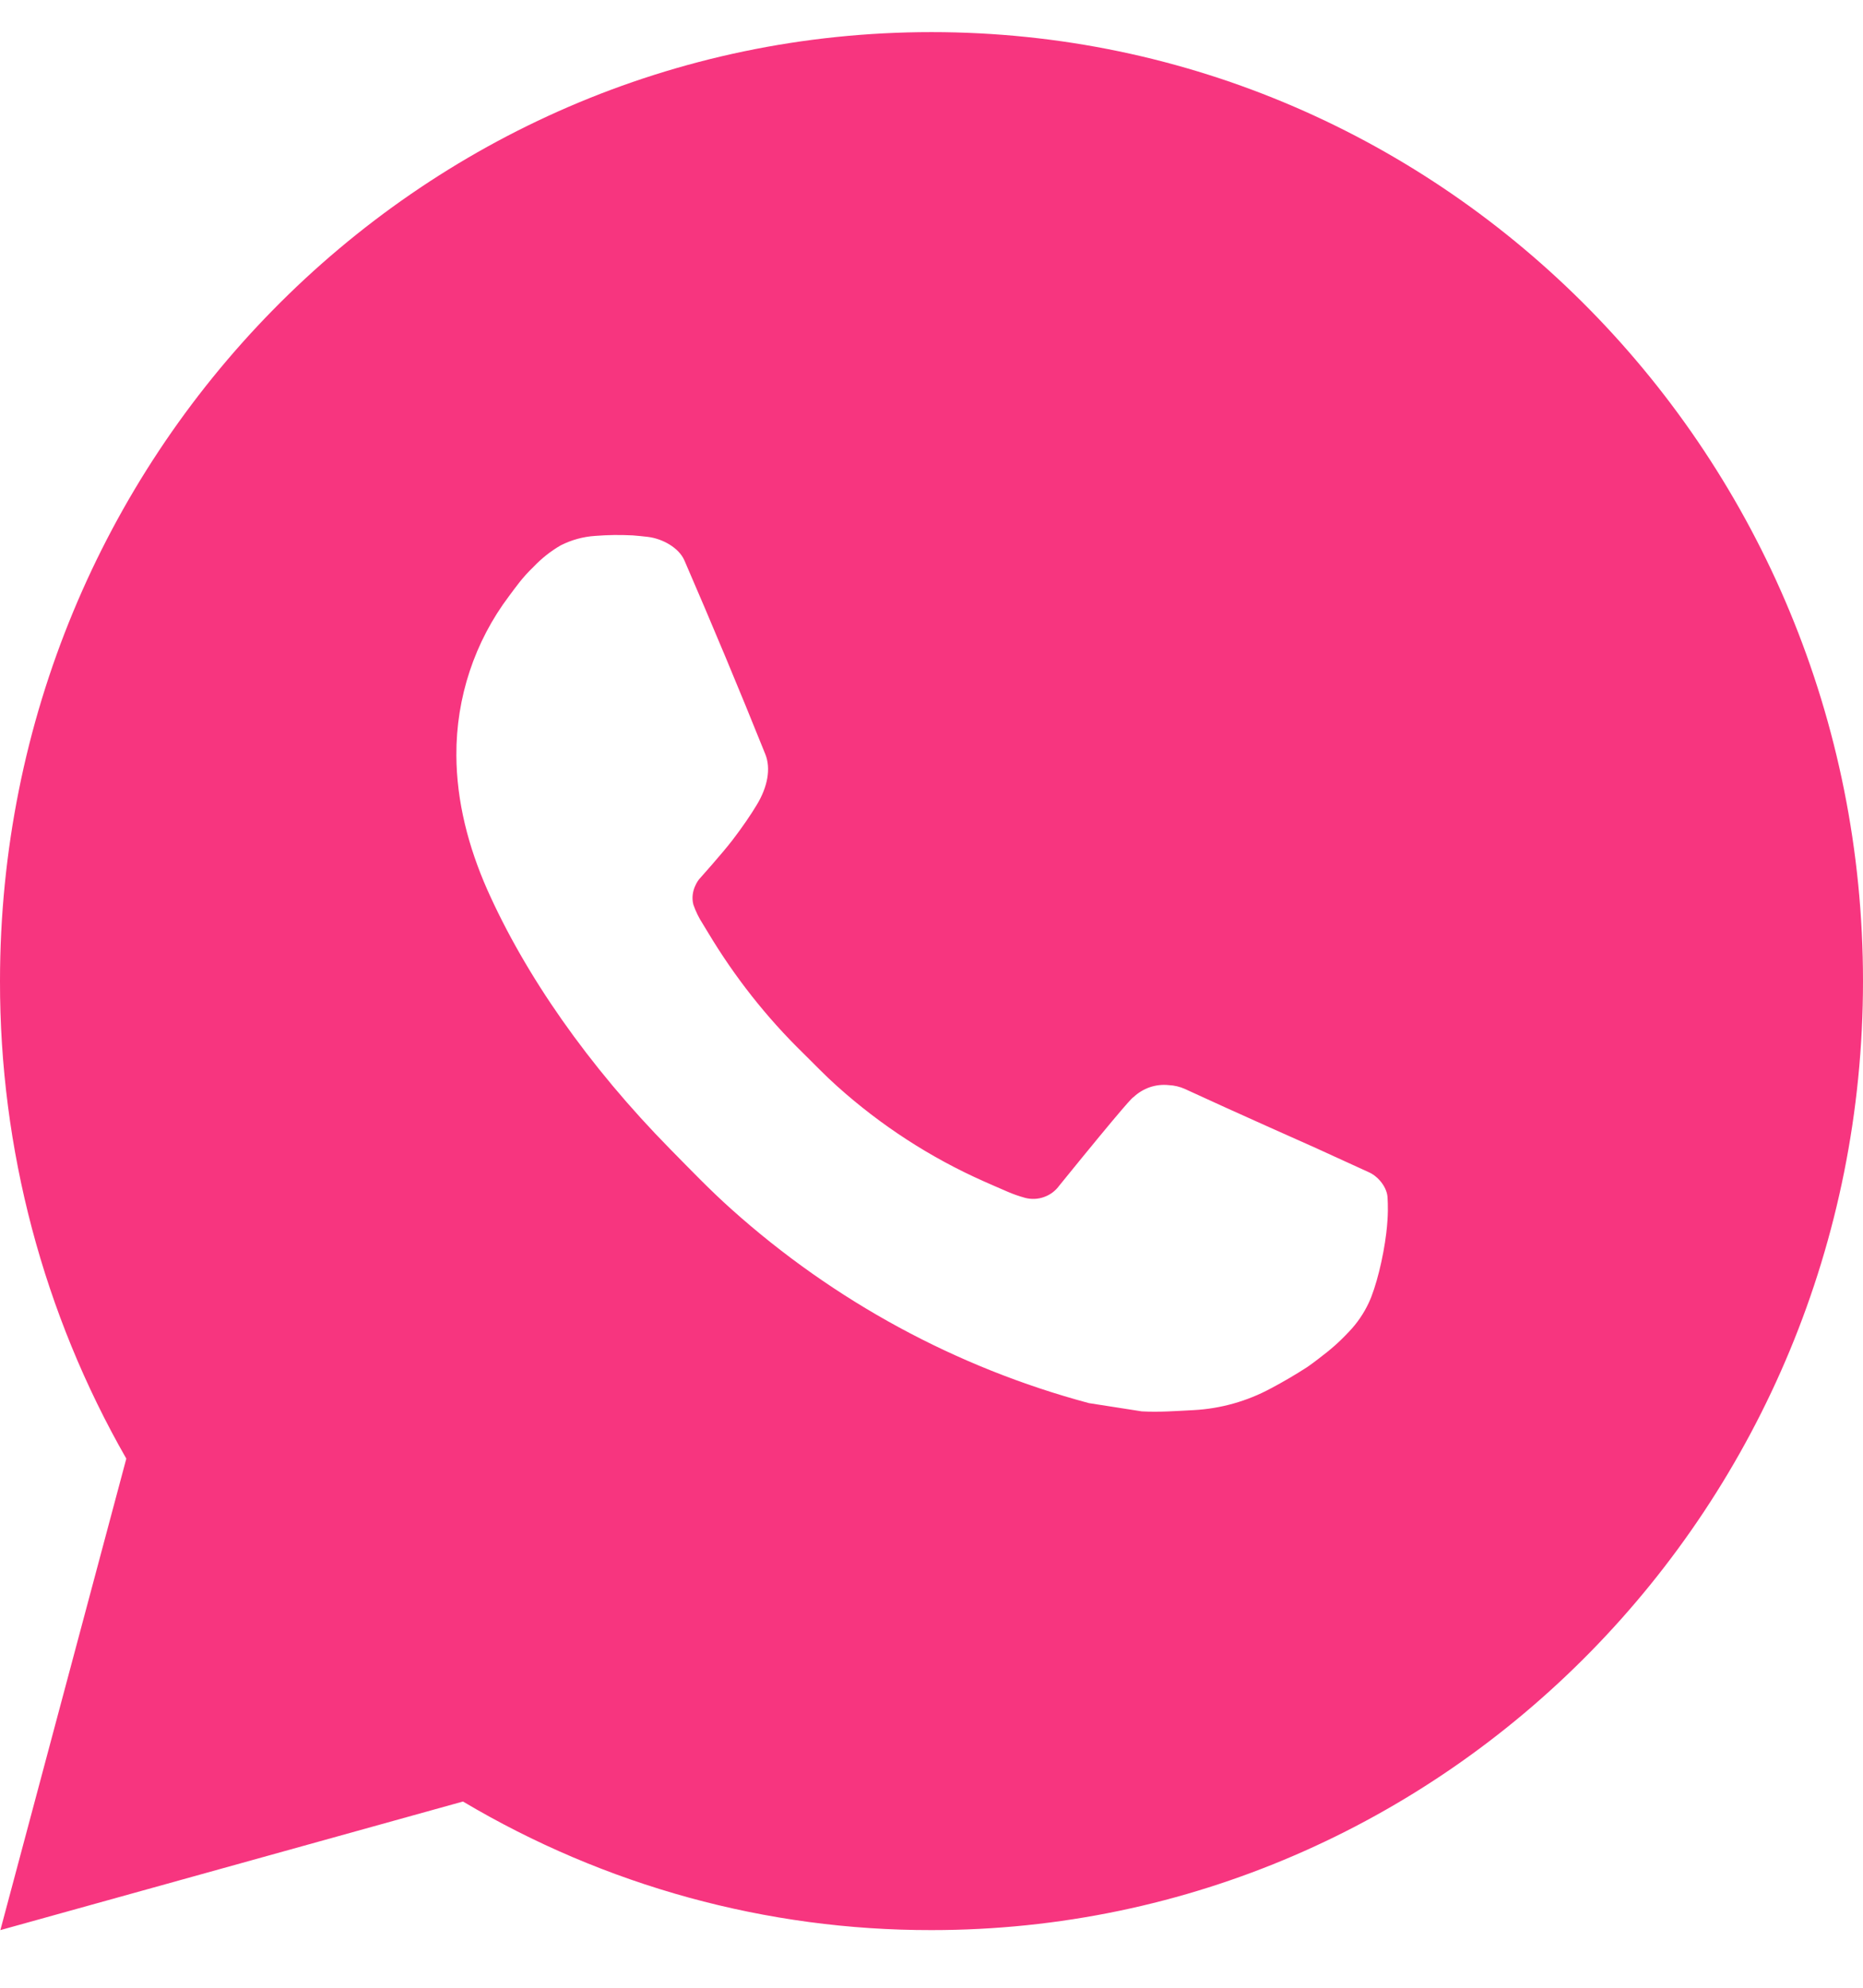 <?xml version="1.0" encoding="UTF-8"?> <svg xmlns="http://www.w3.org/2000/svg" width="30" height="32" viewBox="0 0 30 32" fill="none"> <path d="M15 0.517C23.285 0.517 30 7.357 30 15.795C30 24.232 23.285 31.072 15 31.072C12.349 31.076 9.745 30.362 7.455 29.002L0.006 31.072L2.034 23.482C0.698 21.149 -0.004 18.496 2.08204e-05 15.795C2.08204e-05 7.357 6.716 0.517 15 0.517ZM9.888 8.614L9.588 8.627C9.394 8.639 9.204 8.691 9.03 8.779C8.867 8.873 8.719 8.991 8.589 9.128C8.409 9.3 8.307 9.45 8.198 9.595C7.643 10.33 7.344 11.232 7.349 12.159C7.352 12.907 7.544 13.636 7.844 14.317C8.457 15.695 9.467 17.154 10.799 18.506C11.12 18.832 11.434 19.159 11.774 19.463C13.429 20.947 15.401 22.017 17.534 22.588L18.386 22.721C18.663 22.737 18.941 22.715 19.22 22.701C19.656 22.678 20.083 22.558 20.469 22.349C20.665 22.245 20.857 22.133 21.044 22.012C21.044 22.012 21.108 21.97 21.231 21.875C21.433 21.722 21.558 21.614 21.726 21.435C21.851 21.304 21.959 21.149 22.041 20.974C22.158 20.725 22.275 20.25 22.323 19.854C22.359 19.551 22.349 19.386 22.344 19.284C22.338 19.12 22.204 18.951 22.059 18.879L21.186 18.48C21.186 18.48 19.881 17.901 19.083 17.532C19 17.494 18.91 17.473 18.819 17.469C18.716 17.458 18.613 17.47 18.515 17.503C18.417 17.537 18.328 17.591 18.252 17.663C18.244 17.66 18.144 17.747 17.059 19.085C16.997 19.171 16.912 19.235 16.813 19.27C16.715 19.306 16.608 19.31 16.508 19.284C16.41 19.257 16.314 19.224 16.221 19.183C16.035 19.104 15.97 19.073 15.843 19.018C14.982 18.636 14.185 18.119 13.48 17.486C13.291 17.318 13.116 17.134 12.936 16.957C12.346 16.382 11.832 15.73 11.406 15.02L11.318 14.875C11.254 14.777 11.203 14.672 11.165 14.562C11.107 14.337 11.256 14.157 11.256 14.157C11.256 14.157 11.62 13.751 11.79 13.531C11.955 13.317 12.095 13.109 12.184 12.961C12.361 12.671 12.417 12.373 12.324 12.142C11.904 11.097 11.469 10.056 11.022 9.024C10.934 8.819 10.671 8.672 10.432 8.643C10.351 8.634 10.271 8.625 10.19 8.619C9.988 8.609 9.786 8.611 9.585 8.625L9.888 8.614Z" fill="#F7357F"></path> </svg> 